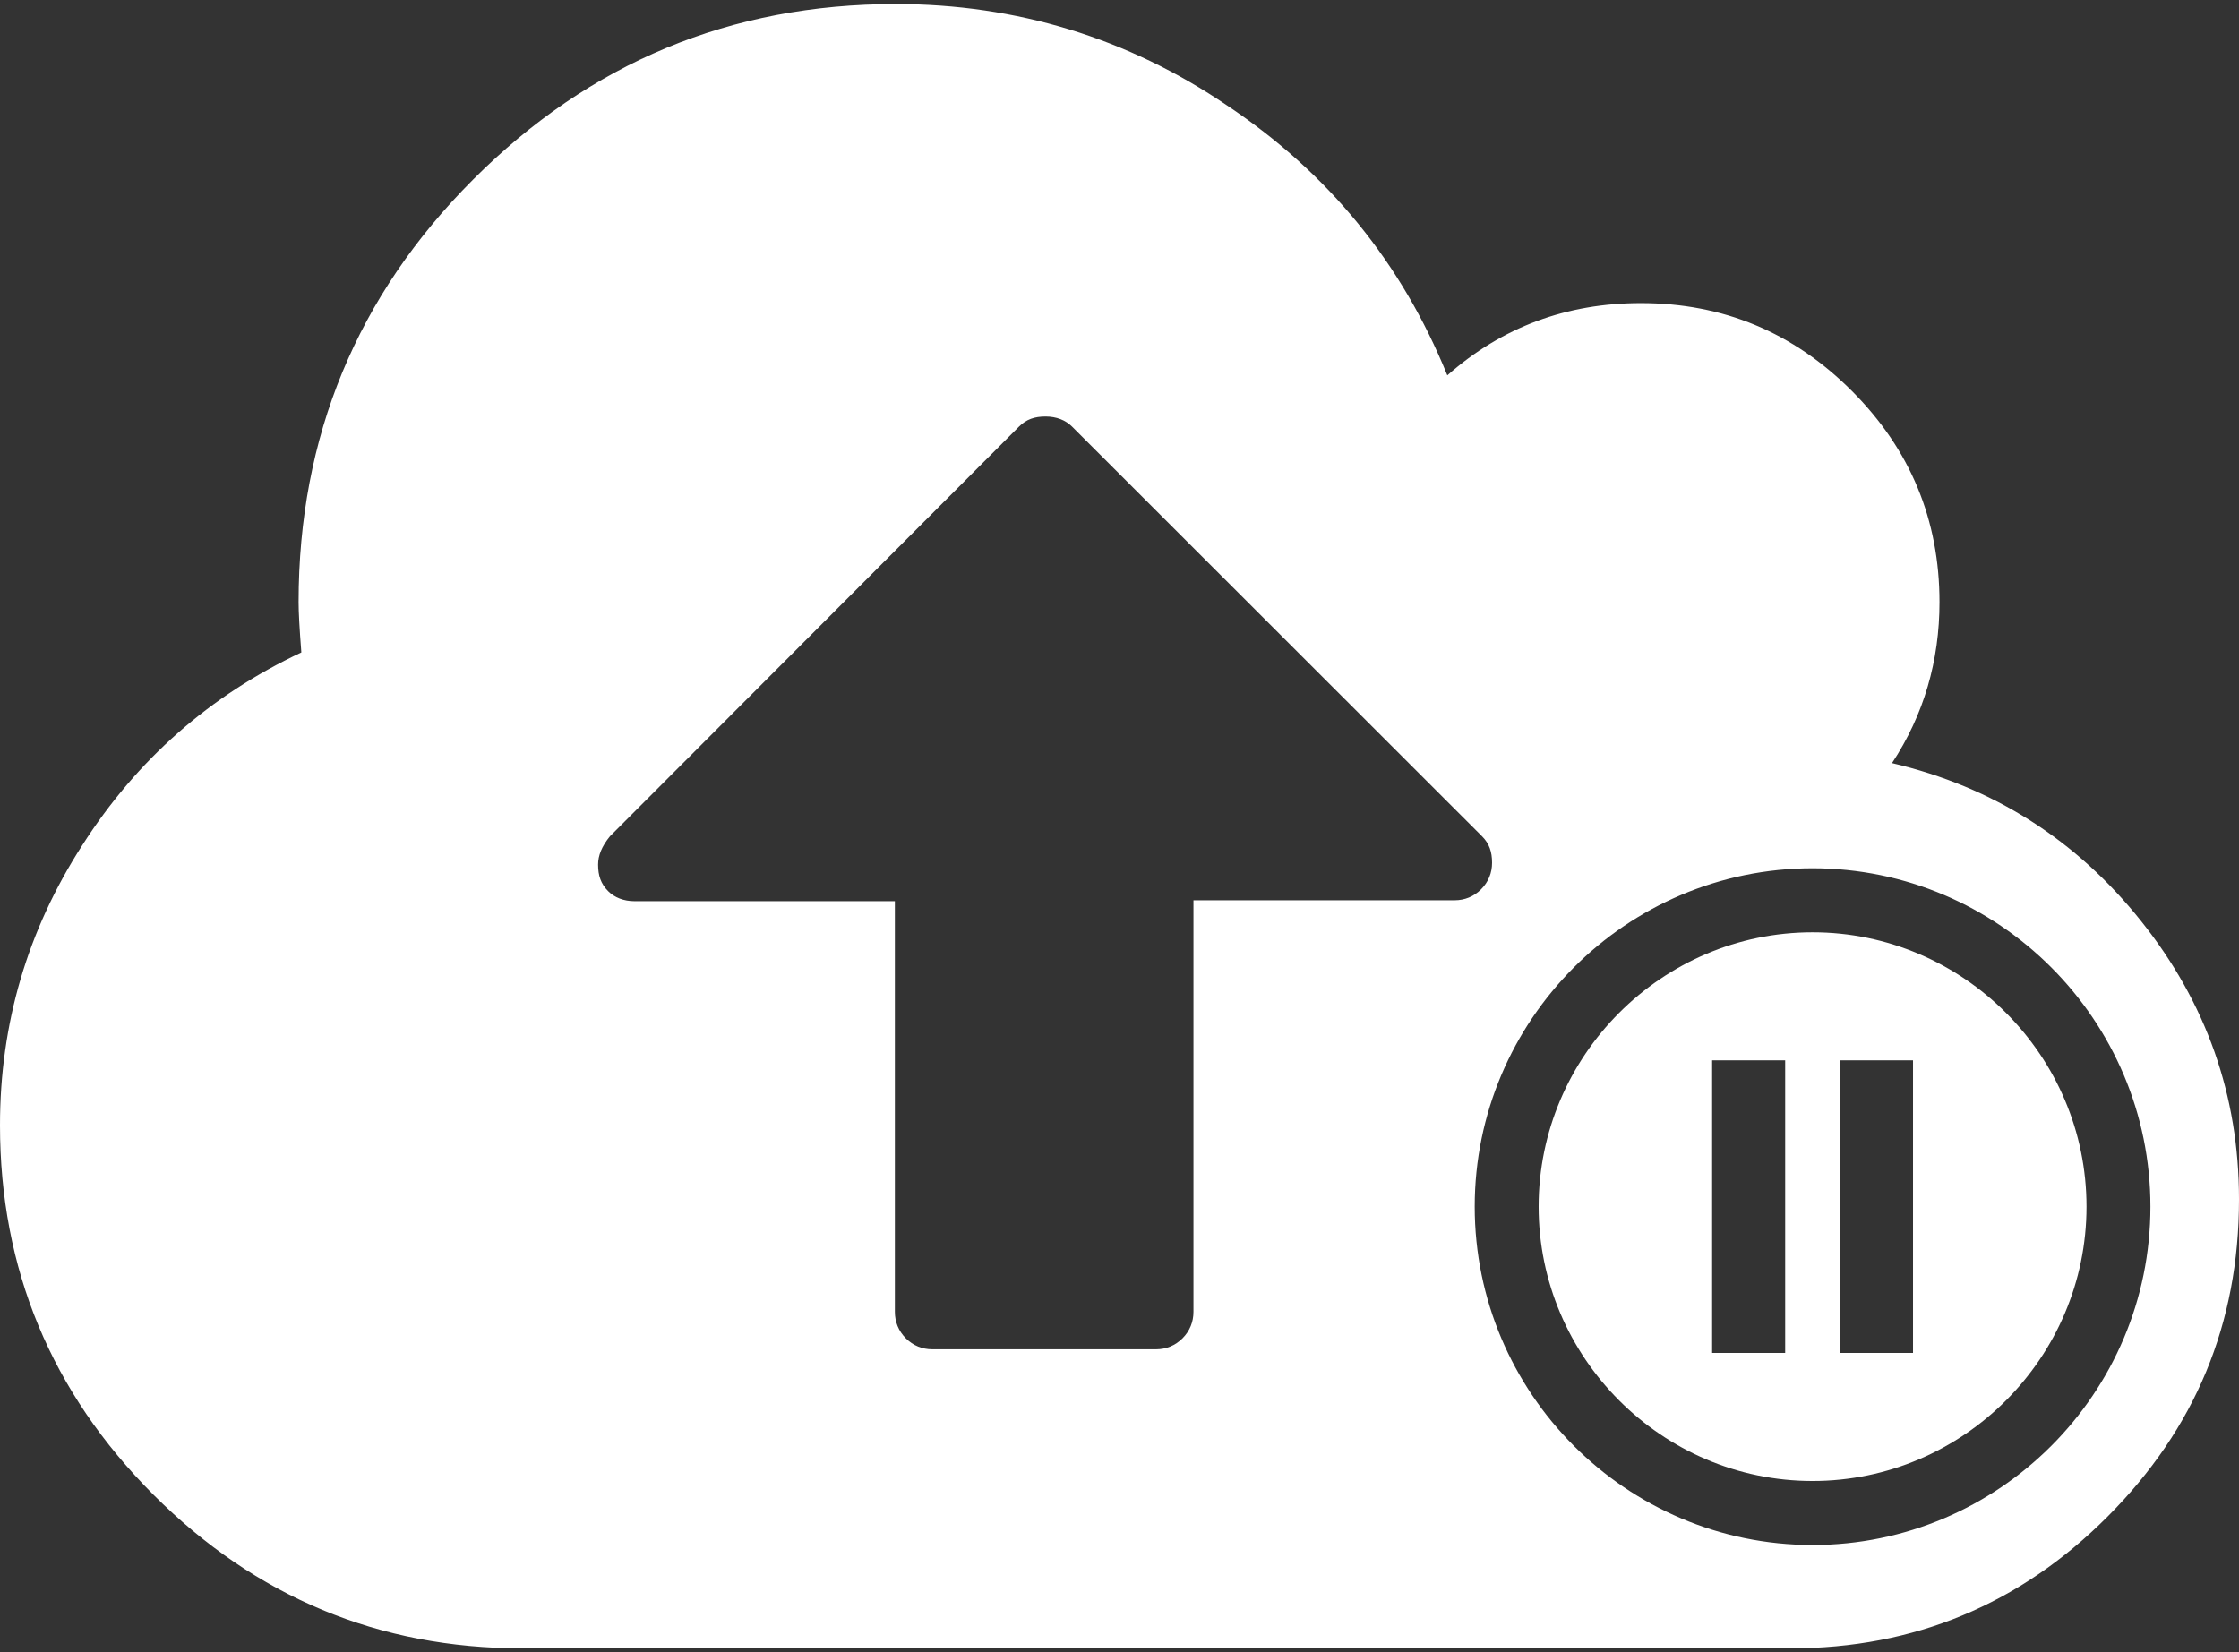 <svg width="275" height="203" viewBox="0 0 275 203" fill="none" xmlns="http://www.w3.org/2000/svg">
<rect x="0" y="0" width="275" height="203" fill="#333333" stroke="none"/>
<g clip-path="url(#clip0)">
<path d="M263 113.184C255.037 103.185 244.831 96.669 232.382 93.748C236.307 87.794 238.214 81.165 238.214 73.975C238.214 63.864 234.625 55.213 227.447 48.023C220.269 40.833 211.633 37.237 201.54 37.237C192.455 37.237 184.492 40.158 177.763 46.113C172.155 32.294 163.183 21.284 150.734 12.97C138.509 4.657 124.827 0.5 110.022 0.5C89.723 0.5 72.451 7.69 58.095 22.071C43.852 36.339 36.674 53.64 36.674 73.975C36.674 75.211 36.786 77.233 37.011 80.154C25.795 85.434 16.823 93.299 10.094 103.859C3.365 114.308 0 125.767 0 138.237C0 155.876 6.281 171.043 18.842 183.626C31.403 196.209 46.544 202.5 64.152 202.5H219.933C235.073 202.5 248.083 197.107 258.85 186.322C269.617 175.537 275 162.617 275 147.338C275 134.53 270.962 123.183 263 113.184ZM146.584 110.712V161.156C146.584 162.392 146.136 163.516 145.239 164.414C144.341 165.313 143.22 165.763 141.986 165.763H114.509C113.275 165.763 112.153 165.313 111.256 164.414C110.359 163.516 109.91 162.392 109.91 161.156V110.712H77.947C76.601 110.712 75.479 110.263 74.694 109.477C73.797 108.578 73.46 107.567 73.46 106.219C73.46 105.095 73.909 103.972 74.918 102.736L125.163 52.404C126.06 51.506 127.07 51.169 128.416 51.169C129.761 51.169 130.883 51.618 131.668 52.404L182.025 102.736C182.922 103.635 183.259 104.646 183.259 105.994C183.259 107.23 182.81 108.353 181.913 109.252C181.016 110.151 179.894 110.6 178.66 110.6H146.584V110.712ZM222.624 189.805C199.745 189.805 181.128 171.155 181.128 148.236C181.128 125.318 199.745 106.668 222.624 106.668C245.504 106.668 264.121 125.318 264.121 148.236C264.121 171.155 245.504 189.805 222.624 189.805Z" fill="#ffffff"/>
<path d="M222.625 114.533C204.119 114.533 188.979 129.7 188.979 148.237C188.979 166.775 204.119 181.941 222.625 181.941C241.13 181.941 256.271 166.775 256.271 148.237C256.271 129.7 241.13 114.533 222.625 114.533ZM219.26 166.213H210.288V130.262H219.26V166.213ZM234.961 166.213H225.989V130.262H234.961V166.213Z" fill="#ffffff"/>
</g>
<defs>
<clipPath id="clip0">
<rect y="0.5" width="275" height="202" fill="white"/>
</clipPath>
</defs>
</svg>
